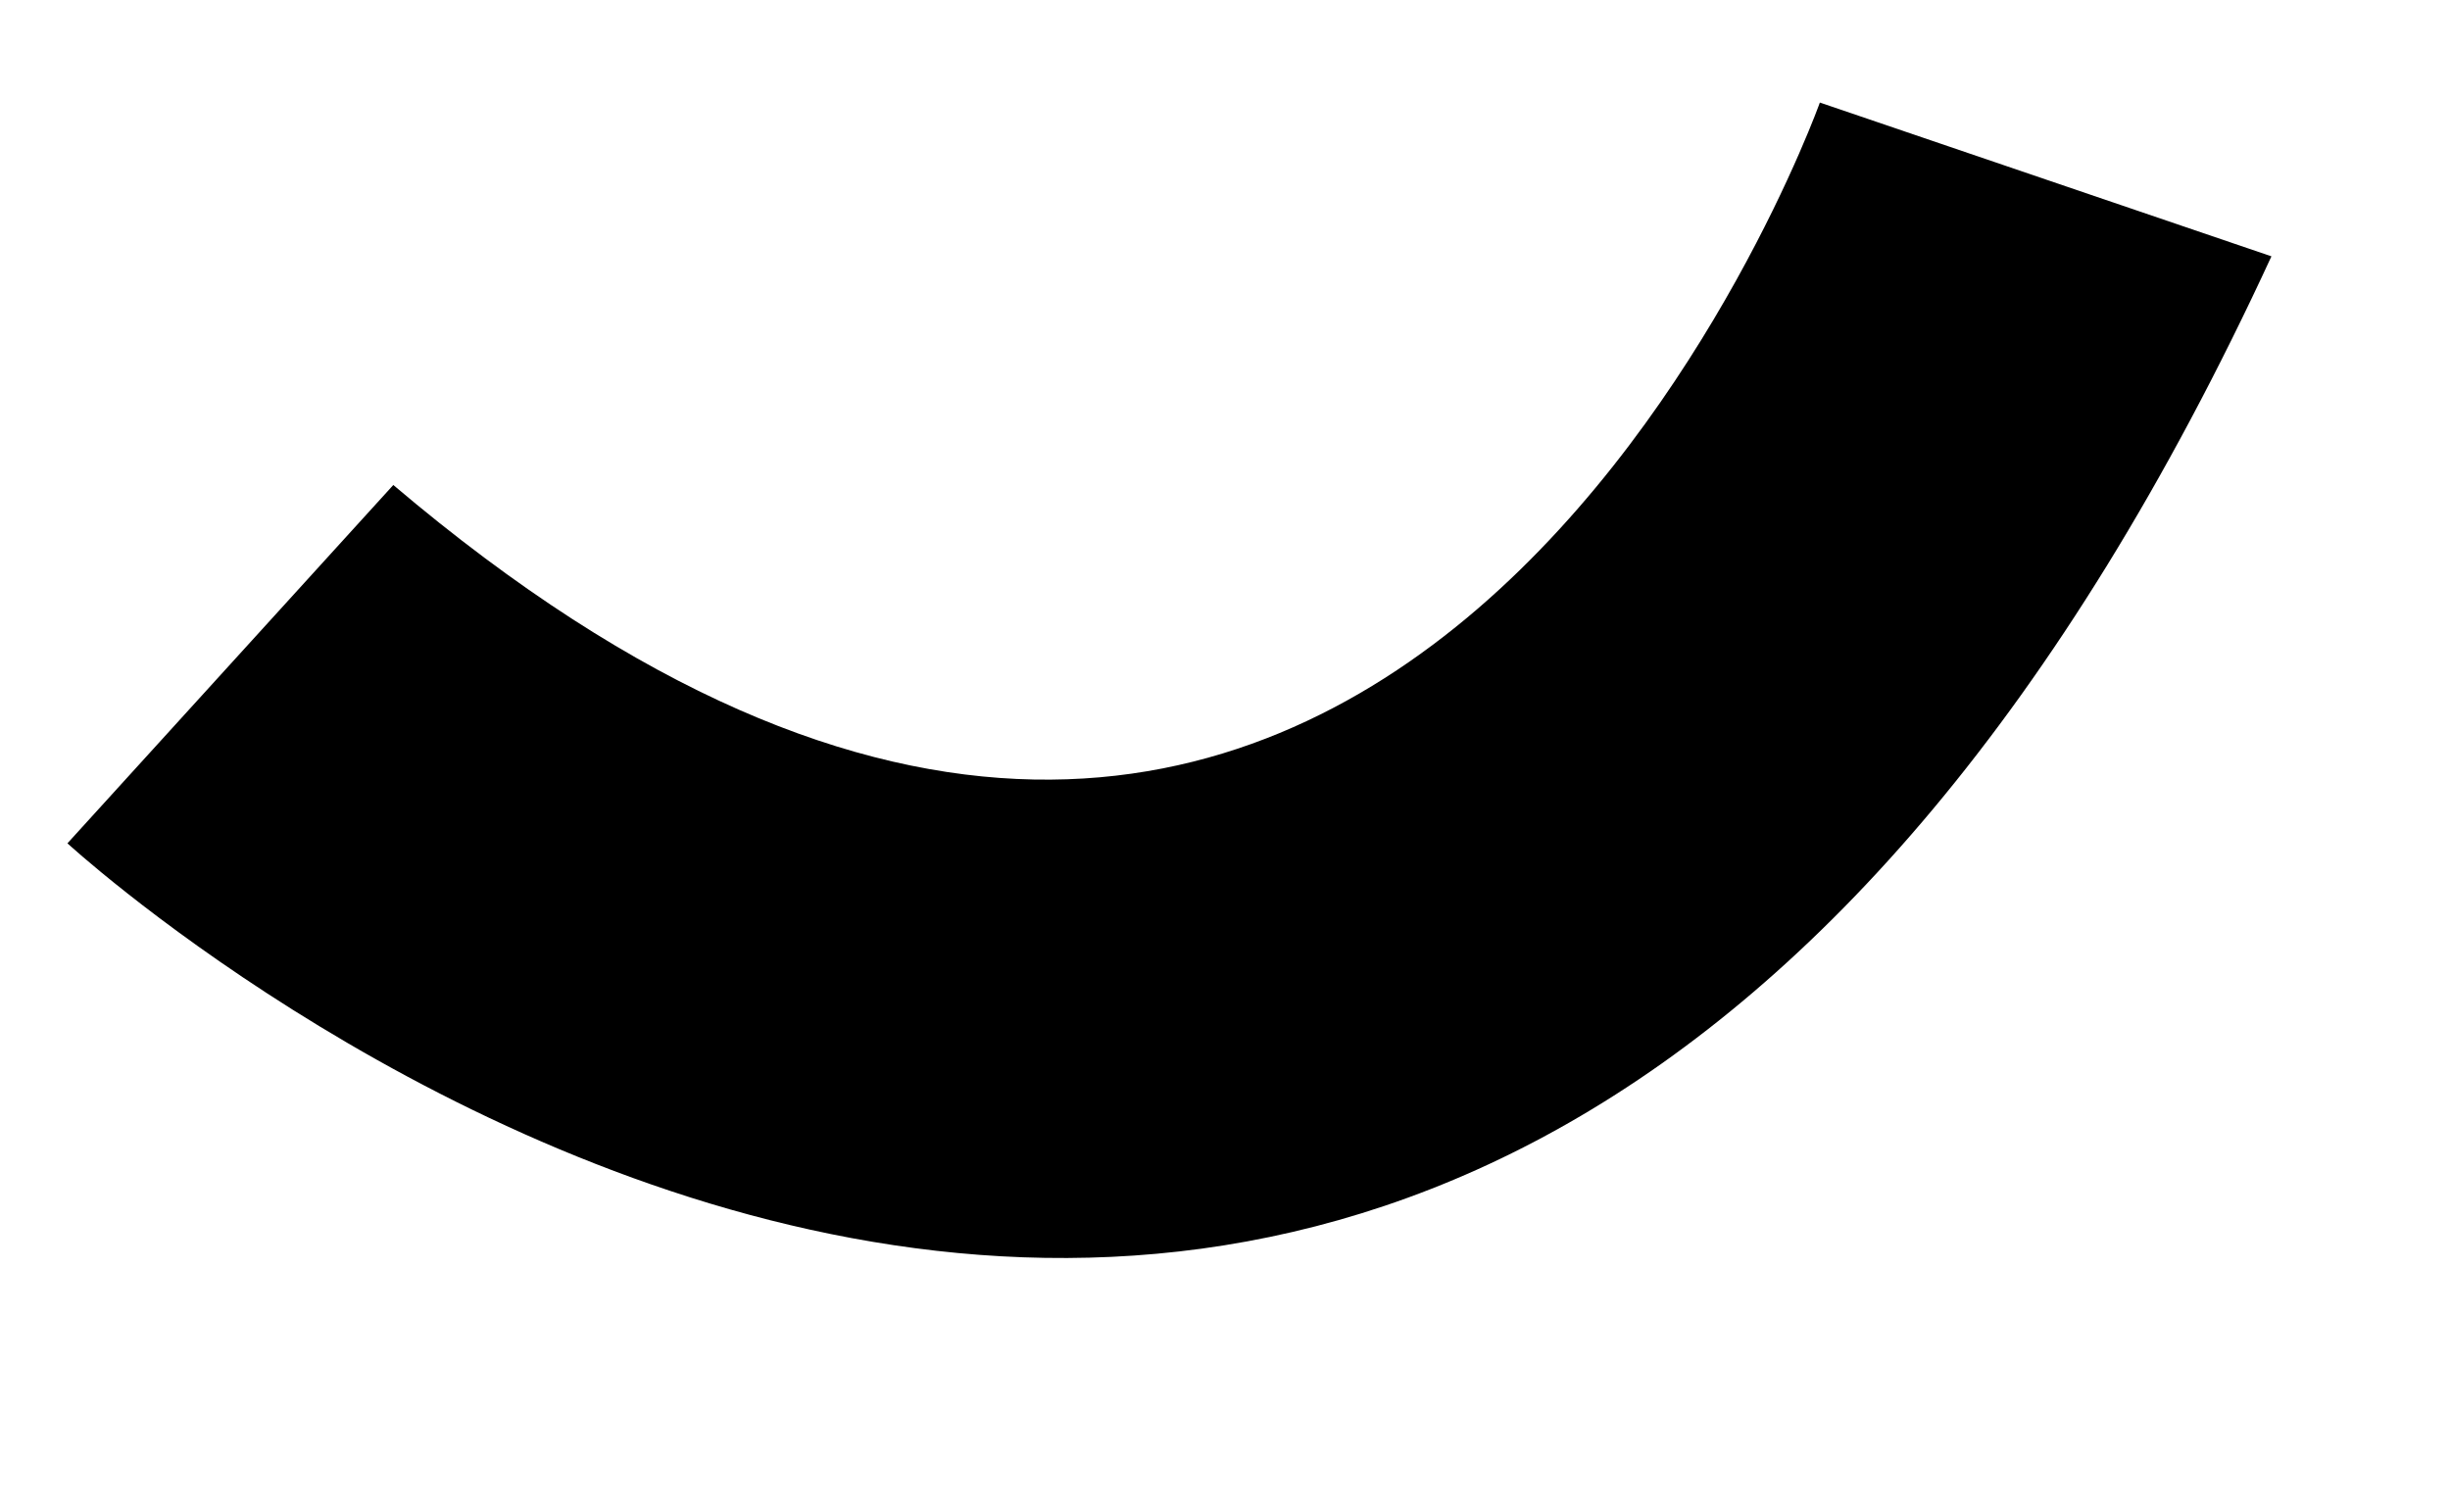 <?xml version="1.0" encoding="UTF-8"?>
<svg xmlns="http://www.w3.org/2000/svg" xmlns:xlink="http://www.w3.org/1999/xlink" width="552.851" height="341.322" viewBox="0 0 552.851 341.322">
  <defs>
    <clipPath id="clip-path">
      <rect id="Rectangle_249" data-name="Rectangle 249" width="514.618" height="215.471"></rect>
    </clipPath>
  </defs>
  <g id="Group_457" data-name="Group 457" transform="matrix(-0.966, 0.259, -0.259, -0.966, 552.851, 208.129)" clip-path="url(#clip-path)">
    <path id="Path_7937" data-name="Path 7937" d="M0,155.573l89.426,59.9s166.618-240.859,333.236,0l91.956-59.055S291.9-194.958,0,155.573" transform="translate(0 0)"></path>
  </g>
</svg>
